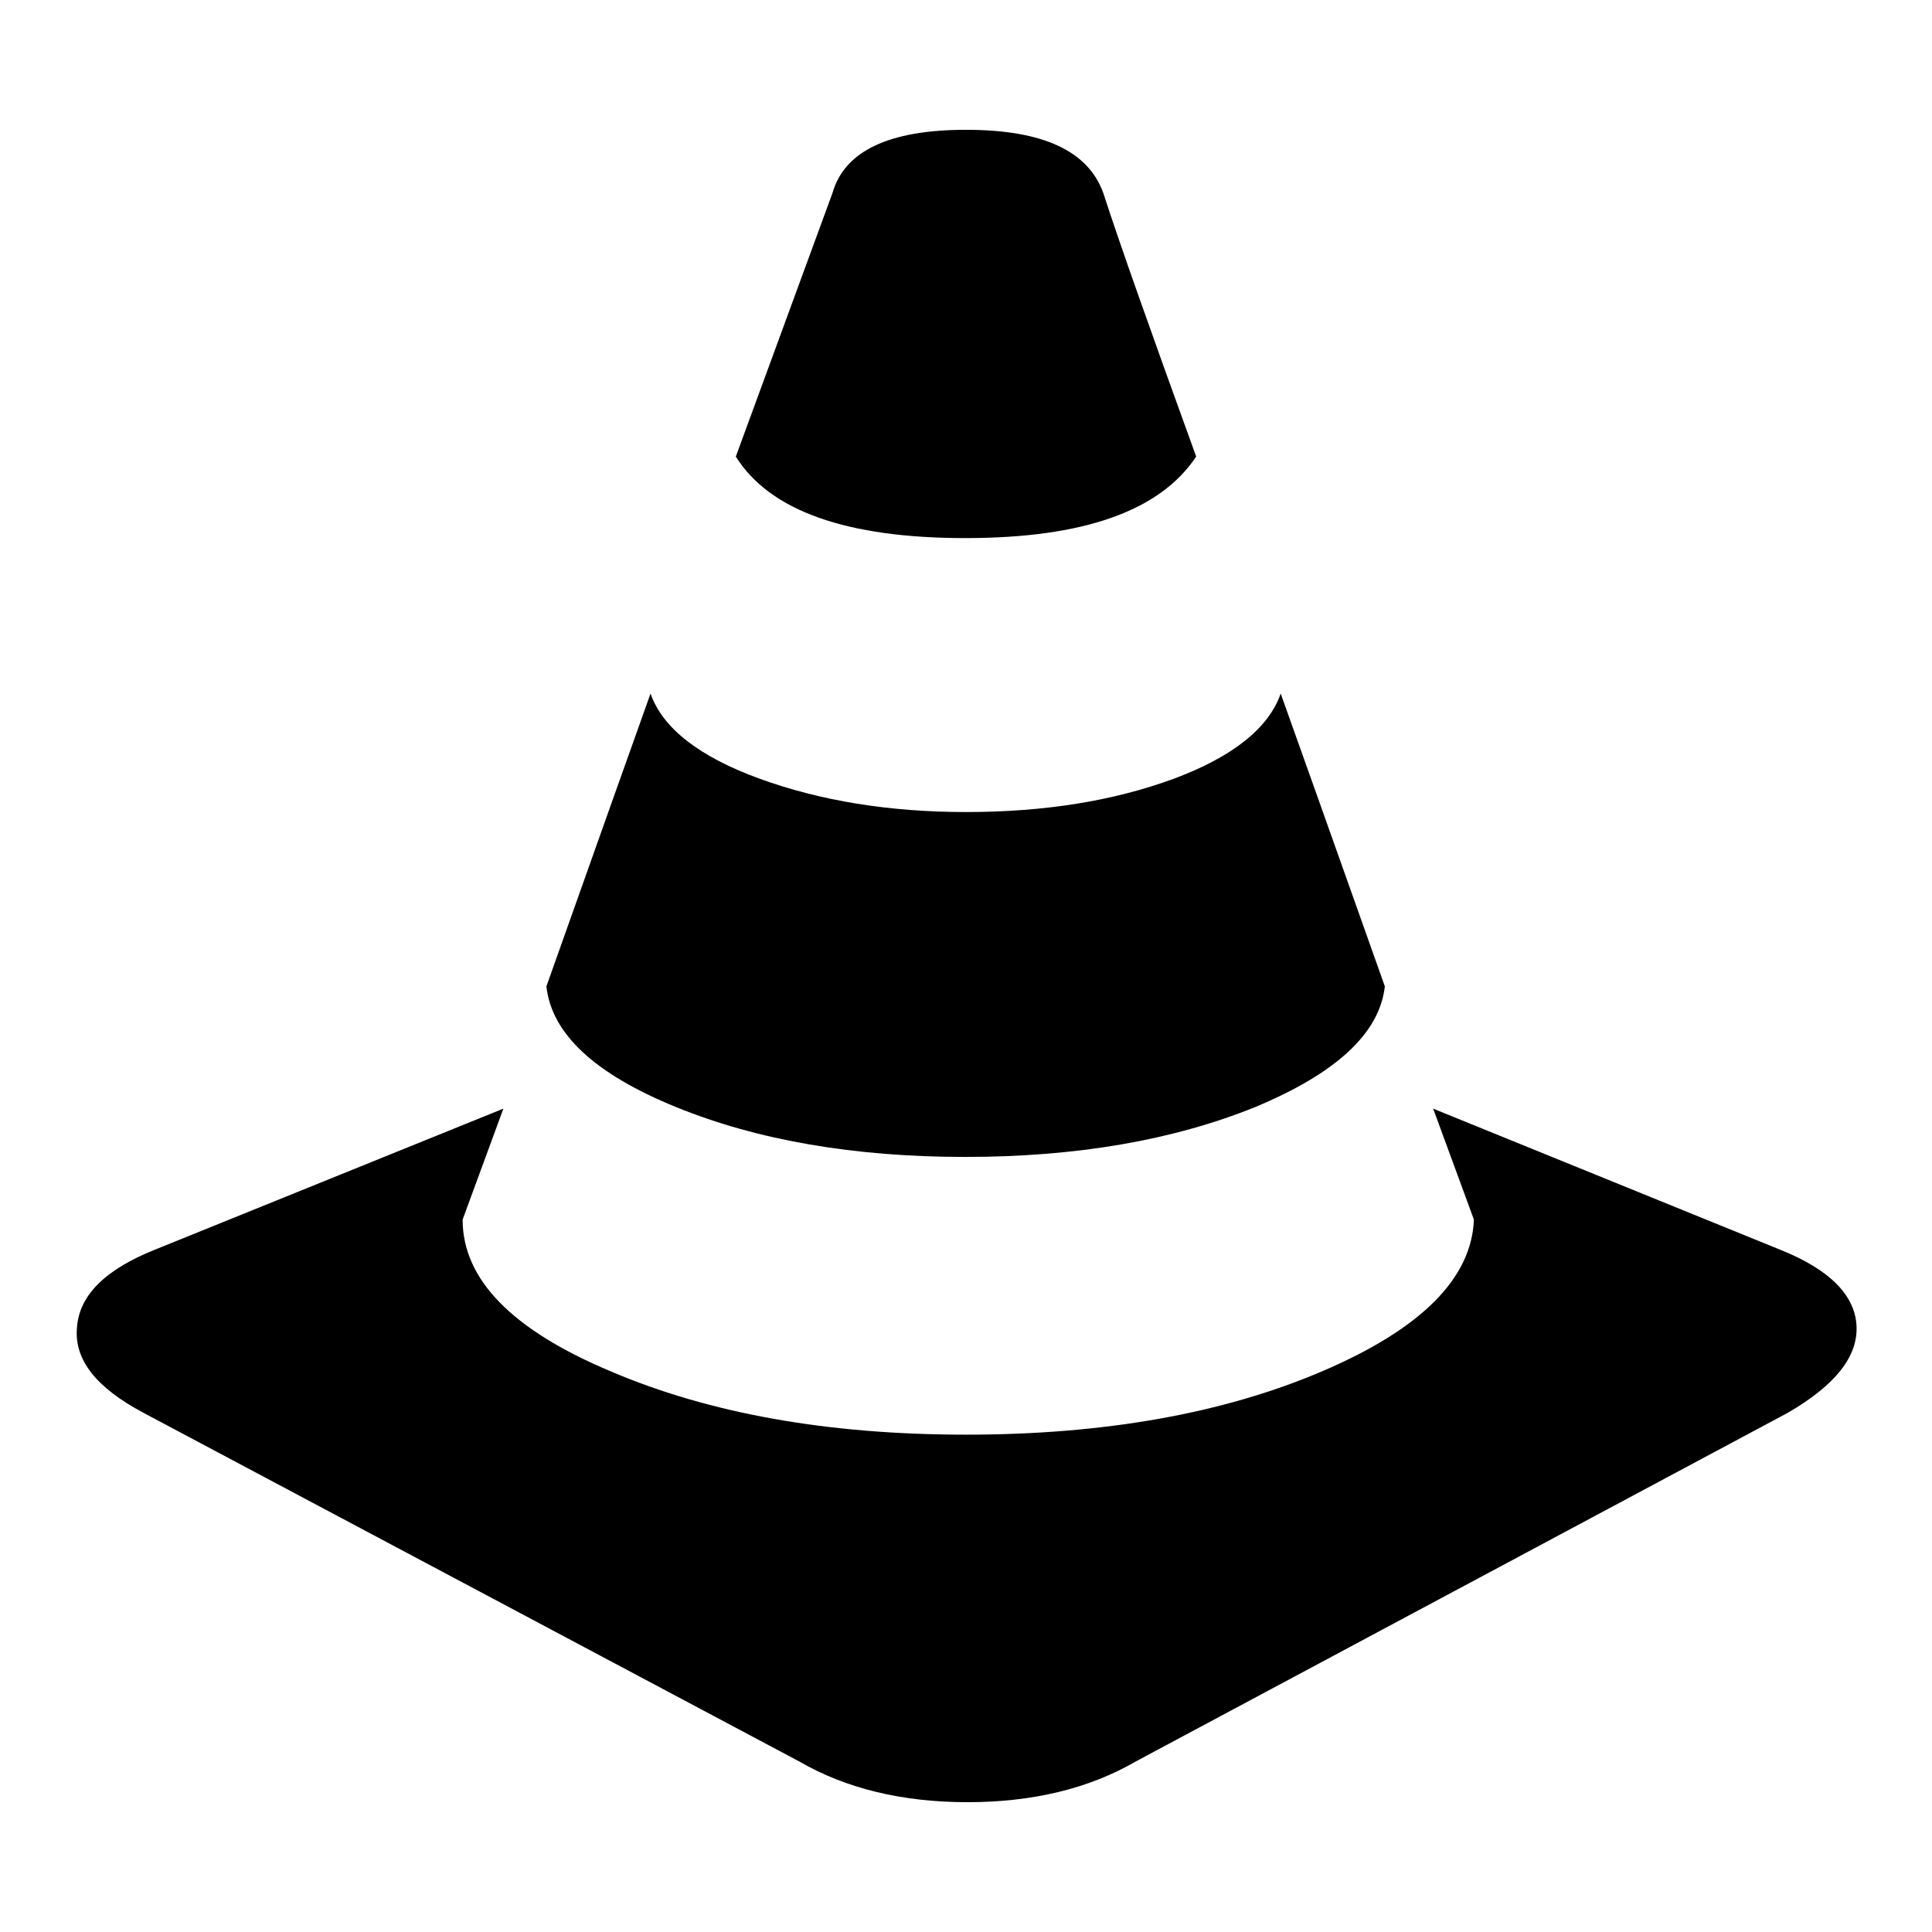 <?xml version="1.0" encoding="utf-8"?>
<!-- Svg Vector Icons : http://www.onlinewebfonts.com/icon -->
<!DOCTYPE svg PUBLIC "-//W3C//DTD SVG 1.1//EN" "http://www.w3.org/Graphics/SVG/1.1/DTD/svg11.dtd">
<svg version="1.1" xmlns="http://www.w3.org/2000/svg" xmlns:xlink="http://www.w3.org/1999/xlink" x="0px" y="0px" viewBox="0 0 256 256" enable-background="new 0 0 256 256" xml:space="preserve">
<g><g><path fill="#000000" d="M127.9,153.3c-14.7,0-27.5-2.2-38.3-6.6c-10.8-4.4-16.5-9.7-17.2-16c7.2-20.3,11.8-33.2,13.8-38.8c1.6,4.6,6.5,8.4,14.5,11.3c8,2.9,17.1,4.4,27.3,4.4c10.5,0,19.6-1.5,27.5-4.4c7.8-2.9,12.6-6.7,14.2-11.3c2,5.6,6.6,18.5,13.8,38.8c-0.7,6.2-6.4,11.5-17.2,16C155.4,151.1,142.6,153.3,127.9,153.3L127.9,153.3 M127.9,71.3c-15.7,0-25.9-3.6-30.4-10.8l12.8-34.9c1.6-5.6,7.5-8.4,17.7-8.4s16.2,2.8,18.2,8.4c2,6.2,6.1,17.8,12.3,34.9C153.7,67.7,143.6,71.3,127.9,71.3L127.9,71.3 M235.9,165.6c6.5,2.6,9.9,6,10.1,10.1c0.2,4.1-2.9,7.9-9.1,11.5l-86.4,46.2c-6.2,3.6-13.7,5.4-22.3,5.4s-16.1-1.8-22.3-5.4l-86.9-46.2c-6.2-3.3-9.2-7-8.8-11.3c0.3-4.3,3.8-7.7,10.3-10.3l46.2-18.7l-5.4,14.7c0,7.9,6.5,14.6,19.6,20.1c13.1,5.6,28.8,8.4,47.1,8.4c18.3,0,34.1-2.8,47.2-8.4s19.8-12.3,20.1-20.1l-5.4-14.7L235.9,165.6"/></g></g>
</svg>